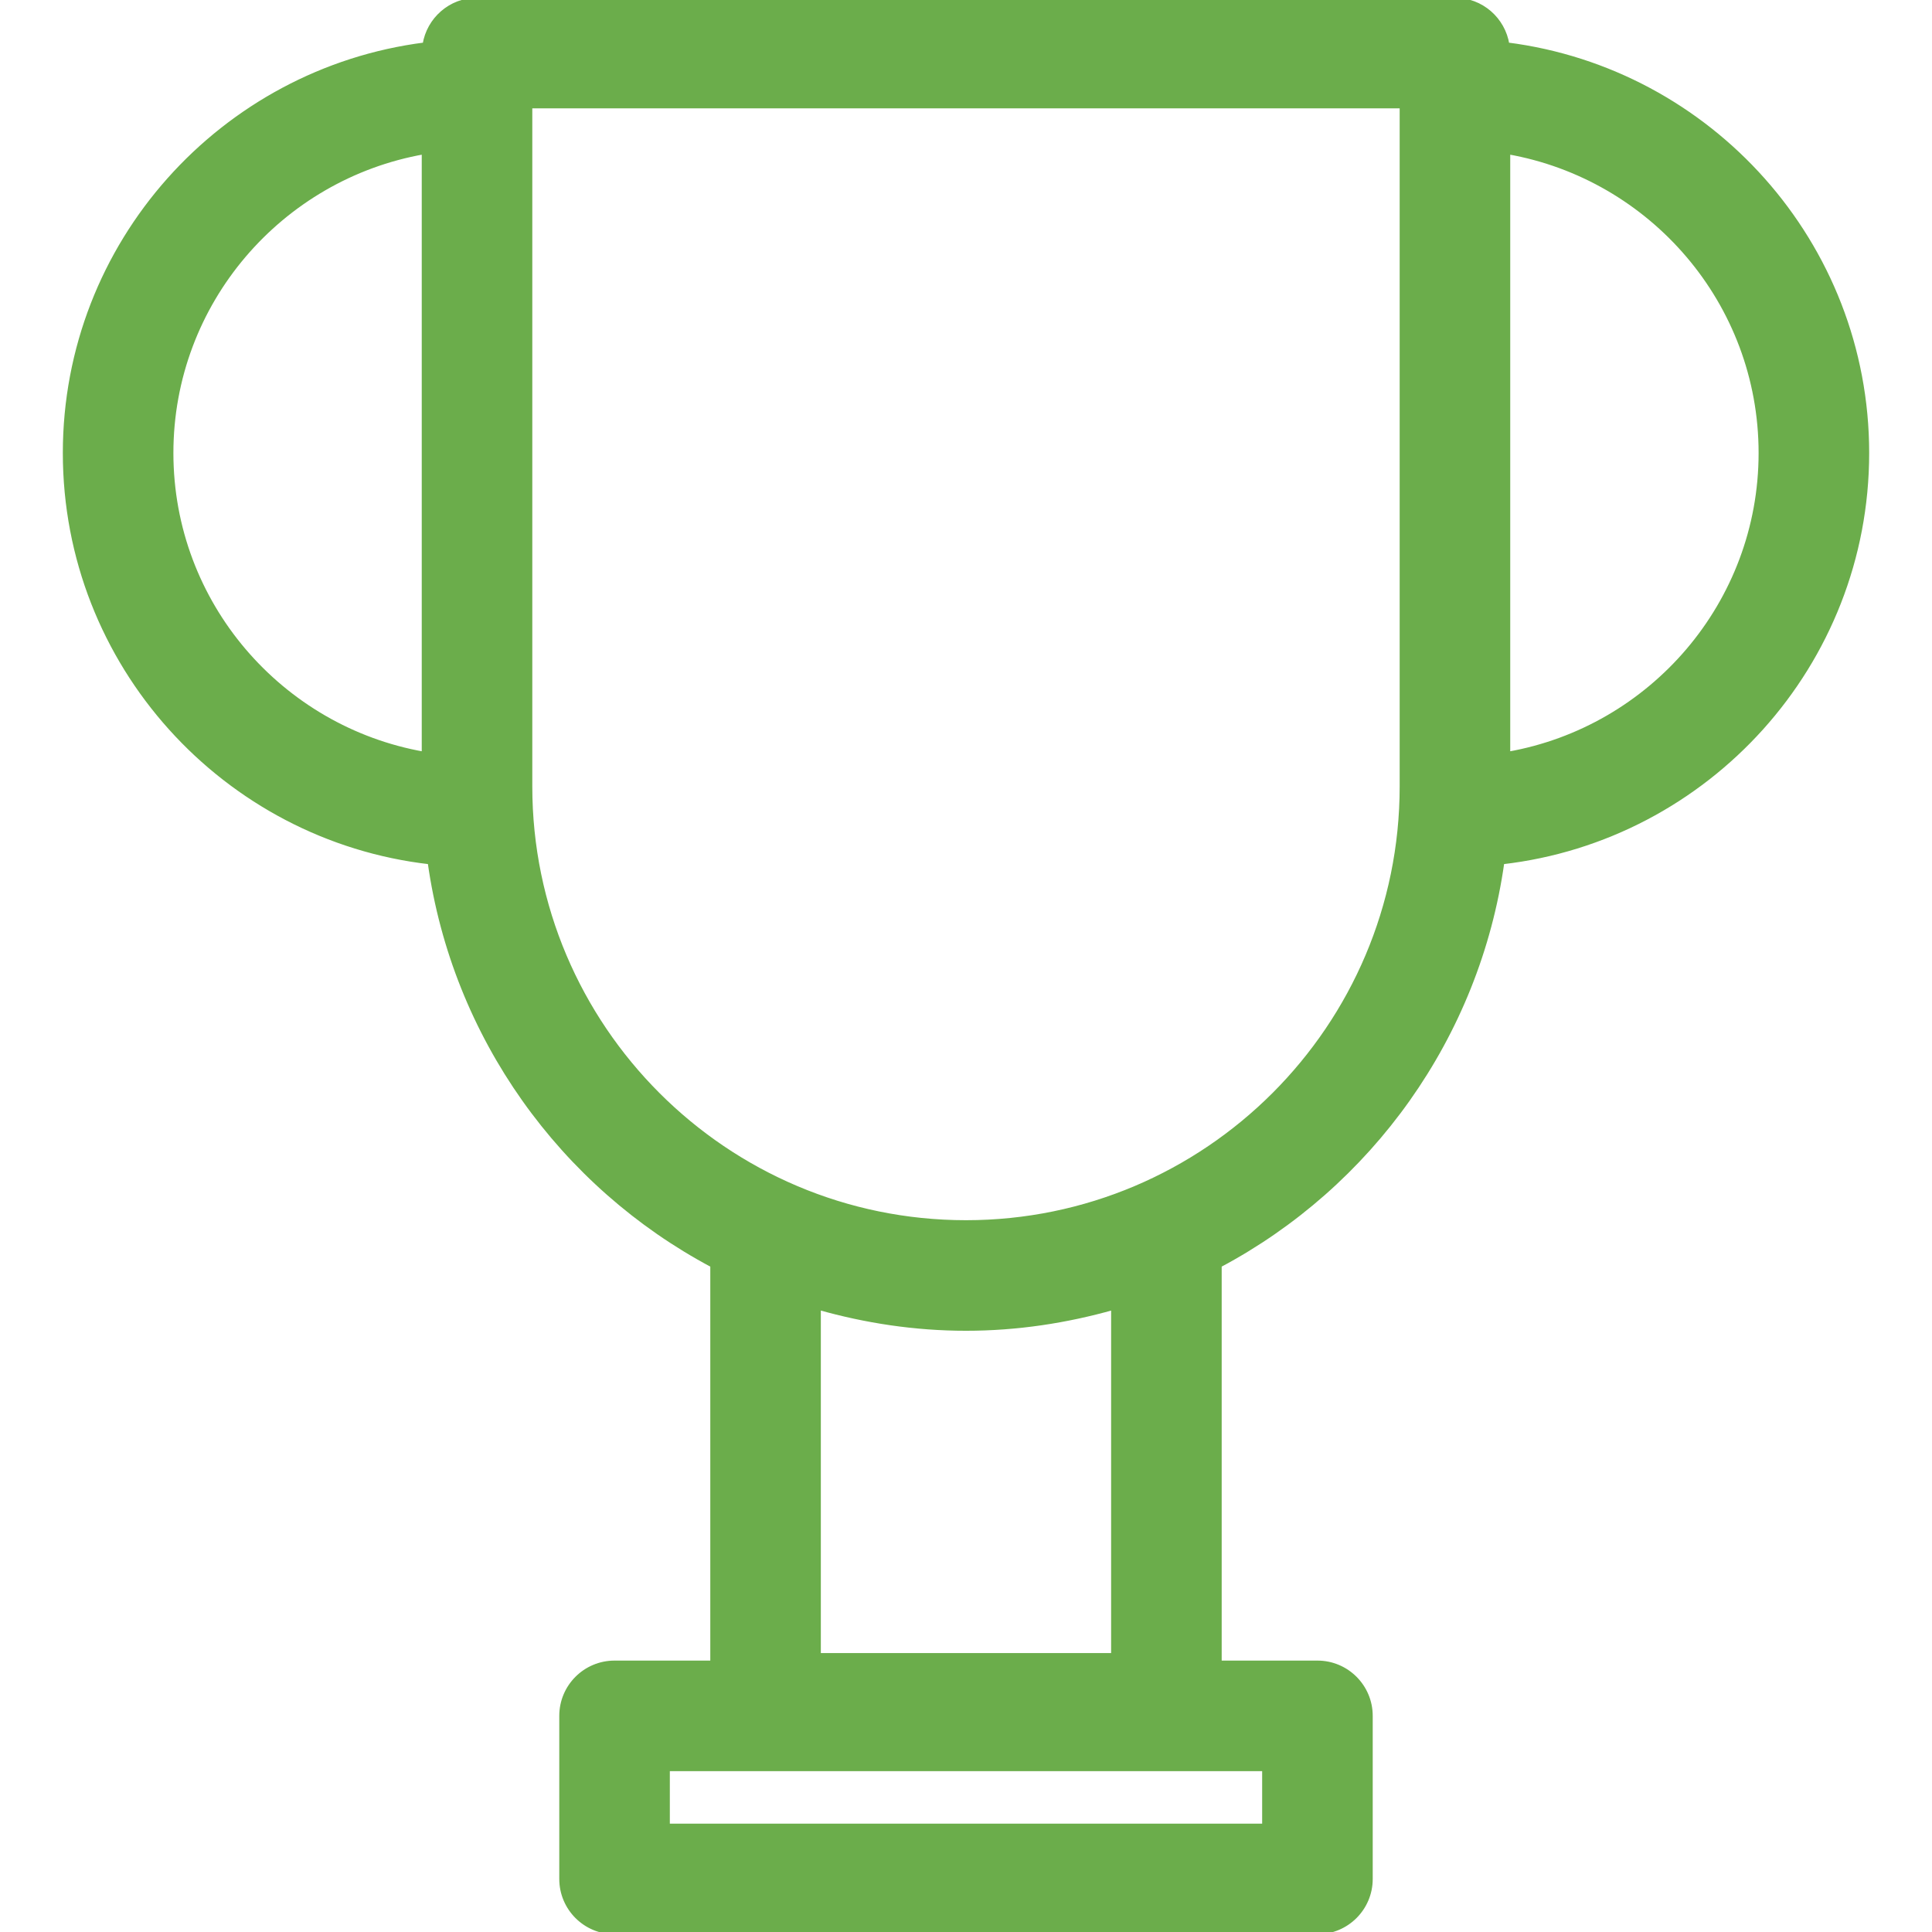 <svg xmlns="http://www.w3.org/2000/svg" xmlns:xlink="http://www.w3.org/1999/xlink" fill="#6bad4b" id="Capa_1" width="800px" height="800px" viewBox="0 0 432.824 432.823" xml:space="preserve" stroke="#6bad4b"><g id="SVGRepo_bgCarrier" stroke-width="0"></g><g id="SVGRepo_tracerCarrier" stroke-linecap="round" stroke-linejoin="round"></g><g id="SVGRepo_iconCarrier"> <g> <path d="M336.521,193.126c45.922-5.264,81.727-44.328,81.727-91.645c0-46.922-35.223-85.691-80.602-91.471 C336.744,4.342,331.875,0,325.951,0H106.865c-5.918,0-10.793,4.342-11.699,10.01c-45.371,5.779-80.59,44.549-80.59,91.471 c0,47.316,35.801,86.381,81.73,91.645c5.5,39.19,29.676,72.447,63.32,90.332v89.062h-21.949c-6.562,0-11.883,5.319-11.883,11.885 v36.535c0,6.562,5.32,11.883,11.883,11.883h157.469c6.562,0,11.883-5.32,11.883-11.883v-36.535c0-6.564-5.32-11.885-11.883-11.885 h-21.953v-89.062C306.837,265.573,331.013,232.323,336.521,193.126z M283.259,409.056H149.563v-12.768h133.695L283.259,409.056 L283.259,409.056z M394.478,101.481c0,33.727-24.513,61.771-56.642,67.424V34.058C369.966,39.71,394.478,67.755,394.478,101.481z M38.346,101.481c0-33.727,24.512-61.771,56.637-67.424v134.848C62.856,163.253,38.346,135.208,38.346,101.481z M118.751,176.198 V23.77h195.316v152.428c0,53.853-43.806,97.662-97.656,97.662C162.561,273.86,118.751,230.051,118.751,176.198z M249.423,370.837 h-66.032v-77.891c10.516,2.977,21.566,4.684,33.02,4.684c11.457,0,22.496-1.707,33.012-4.678V370.837z"></path> </g> </g></svg>